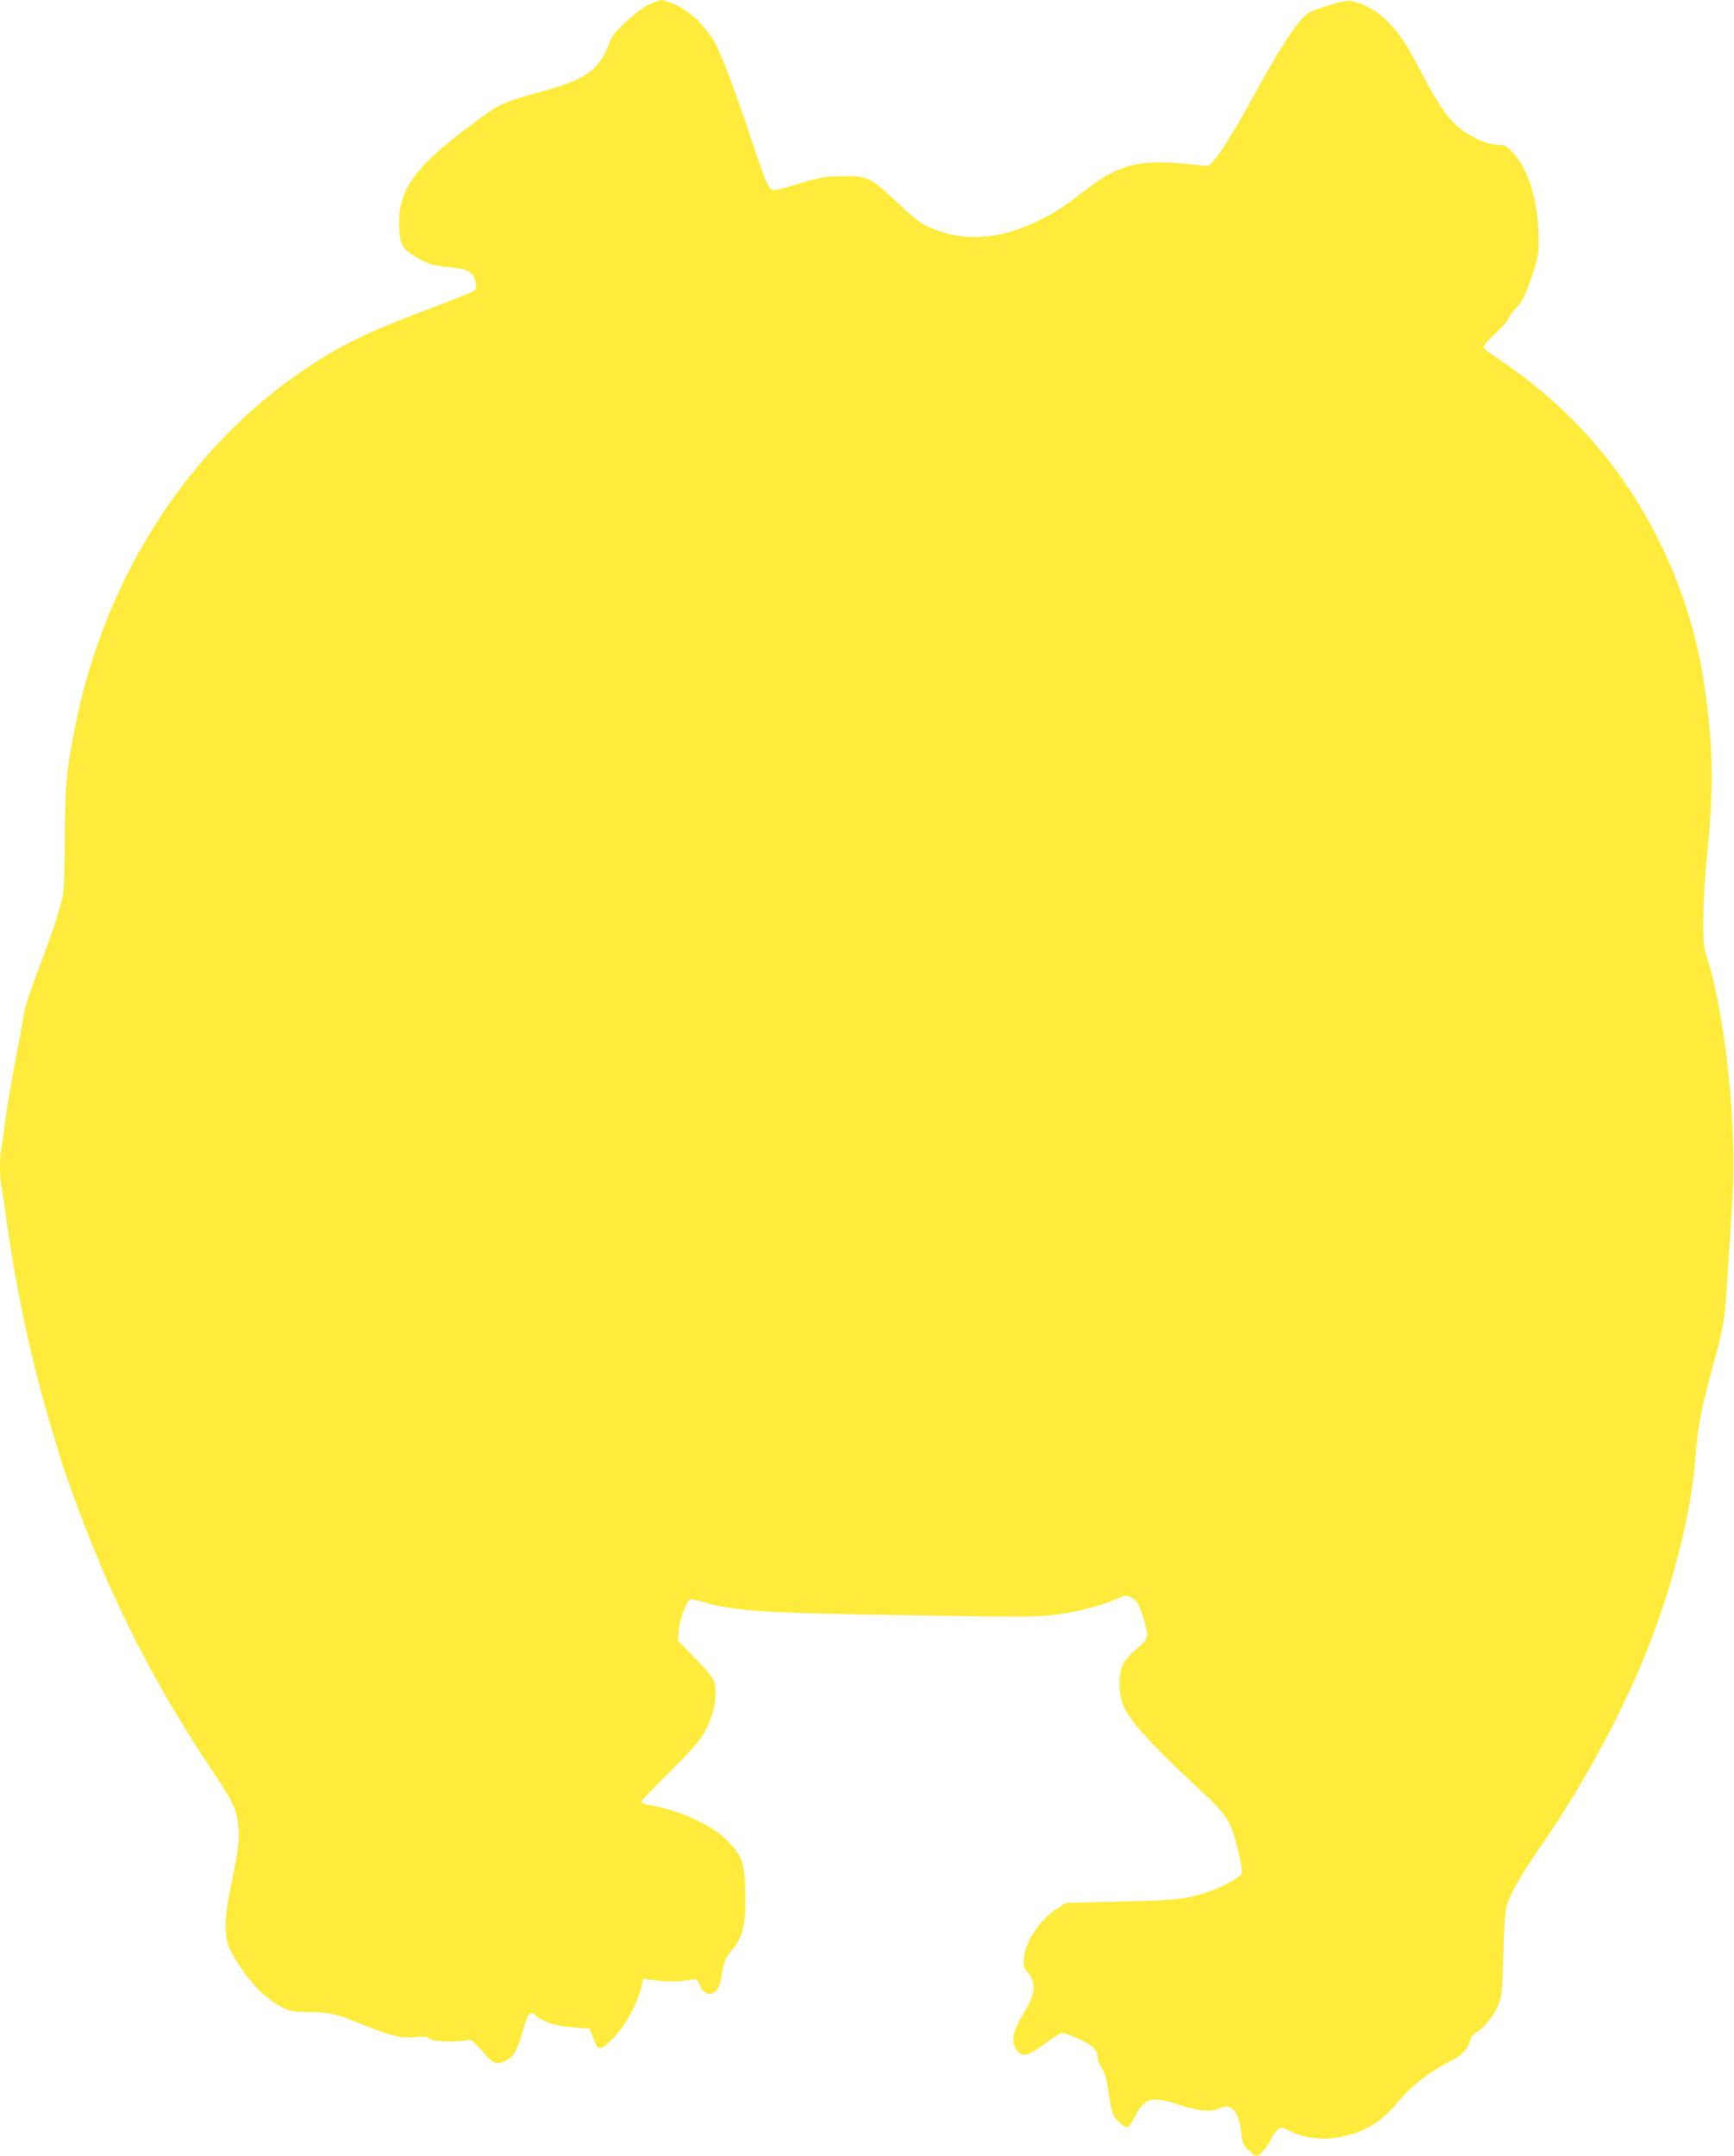 <?xml version="1.0" standalone="no"?>
<!DOCTYPE svg PUBLIC "-//W3C//DTD SVG 20010904//EN"
 "http://www.w3.org/TR/2001/REC-SVG-20010904/DTD/svg10.dtd">
<svg version="1.0" xmlns="http://www.w3.org/2000/svg"
 width="1030pt" height="1280pt" viewBox="0 0 1030 1280"
 preserveAspectRatio="xMidYMid meet">
<g transform="translate(0,1280) scale(0.1,-0.1)"
fill="#ffeb3b" stroke="none">
<path d="M3847 12769 c-32 -16 -93 -63 -135 -104 -61 -58 -81 -84 -96 -127
-51 -146 -135 -208 -372 -274 -275 -76 -270 -74 -463 -219 -332 -249 -422
-383 -409 -604 6 -101 19 -121 114 -176 62 -35 81 -40 177 -51 89 -10 113 -16
132 -34 30 -29 43 -86 24 -105 -8 -7 -142 -61 -299 -120 -306 -116 -441 -178
-609 -282 -754 -466 -1290 -1273 -1470 -2213 -48 -247 -54 -325 -56 -635 -1
-200 -5 -317 -13 -350 -27 -109 -67 -229 -142 -425 -43 -113 -81 -227 -85
-255 -4 -27 -29 -162 -55 -300 -26 -137 -53 -295 -59 -350 -7 -55 -16 -124
-22 -154 -12 -70 -12 -173 1 -242 5 -30 19 -121 30 -204 61 -429 154 -859 267
-1230 25 -82 50 -166 55 -185 6 -19 36 -107 68 -195 223 -616 476 -1119 833
-1651 126 -189 146 -233 154 -344 5 -77 -2 -130 -52 -368 -28 -137 -32 -246
-11 -315 19 -64 113 -203 186 -275 33 -33 88 -74 123 -93 59 -32 68 -33 172
-35 129 -2 158 -9 330 -79 155 -63 227 -80 308 -70 46 5 63 3 76 -9 18 -16
149 -23 213 -11 41 8 34 13 130 -94 41 -45 62 -50 114 -25 45 22 67 61 100
177 28 102 42 120 72 94 50 -44 123 -67 236 -75 l88 -7 19 -49 c31 -82 38 -84
97 -31 89 80 170 224 197 349 l6 28 57 -8 c73 -11 154 -11 214 0 46 8 48 7 59
-20 36 -96 118 -77 133 32 13 87 26 124 60 162 71 79 87 152 82 364 -5 166
-18 202 -112 295 -94 93 -285 178 -466 208 -21 3 -38 11 -38 18 0 6 72 81 159
167 96 94 175 180 200 219 52 81 81 174 81 259 0 77 -8 90 -138 224 l-85 87 5
63 c5 59 44 168 65 181 5 4 37 -2 71 -12 189 -57 345 -68 1275 -82 642 -11
720 -10 832 5 132 17 266 52 356 92 54 24 58 25 88 10 37 -20 52 -47 80 -149
25 -92 24 -96 -55 -164 -32 -26 -65 -66 -75 -88 -27 -59 -25 -174 4 -243 37
-89 173 -239 442 -487 173 -160 195 -194 236 -360 25 -102 31 -140 23 -153
-16 -24 -136 -87 -213 -110 -125 -39 -177 -44 -502 -52 l-326 -8 -44 -27
c-111 -70 -198 -198 -207 -301 -4 -46 -1 -57 22 -84 54 -65 48 -126 -25 -245
-64 -105 -76 -171 -39 -218 34 -43 65 -36 165 38 48 36 95 65 106 65 10 0 56
-17 101 -38 85 -39 108 -64 108 -114 0 -12 11 -38 25 -58 19 -28 28 -60 39
-141 7 -58 21 -119 30 -136 17 -34 61 -73 82 -73 8 0 27 27 43 59 59 116 100
128 261 75 126 -40 198 -46 249 -20 65 34 112 -24 126 -159 6 -51 12 -64 42
-92 19 -18 40 -33 47 -33 18 0 61 48 84 95 11 22 29 49 41 59 21 19 22 19 74
-7 75 -38 176 -53 268 -40 153 22 271 88 366 205 84 103 194 188 329 256 62
31 95 69 107 122 4 14 19 33 35 42 49 29 108 102 132 164 21 54 24 81 30 304
5 179 11 258 22 292 25 75 93 193 198 343 245 351 483 790 635 1170 152 382
264 826 285 1135 13 183 32 283 107 560 65 238 67 249 87 565 8 132 21 321 27
420 27 417 -42 1080 -147 1415 -25 78 -27 98 -26 250 0 92 10 258 22 375 40
400 37 639 -16 1005 -71 497 -284 985 -600 1375 -180 223 -398 416 -663 591
-25 16 -46 35 -49 42 -2 8 30 45 72 84 42 39 76 77 76 85 0 7 17 32 39 56 48
53 60 77 105 210 30 90 36 123 36 191 0 232 -56 426 -155 532 -33 35 -48 44
-76 44 -78 0 -180 46 -257 115 -63 57 -117 138 -212 320 -84 160 -116 210
-180 279 -59 63 -117 103 -187 127 -54 18 -61 19 -120 4 -95 -24 -175 -53
-196 -73 -62 -54 -165 -214 -317 -493 -152 -277 -246 -416 -275 -405 -7 2 -75
10 -152 16 -257 22 -378 -12 -571 -163 -130 -101 -182 -134 -292 -186 -222
-104 -423 -116 -612 -38 -67 28 -93 47 -202 149 -167 157 -180 163 -326 162
-117 -1 -125 -2 -333 -65 -59 -17 -82 -21 -95 -13 -21 14 -46 75 -110 269 -91
277 -178 509 -217 585 -53 102 -151 201 -239 240 -36 17 -76 30 -88 30 -13 -1
-49 -14 -81 -31z"/>
</g>
</svg>
